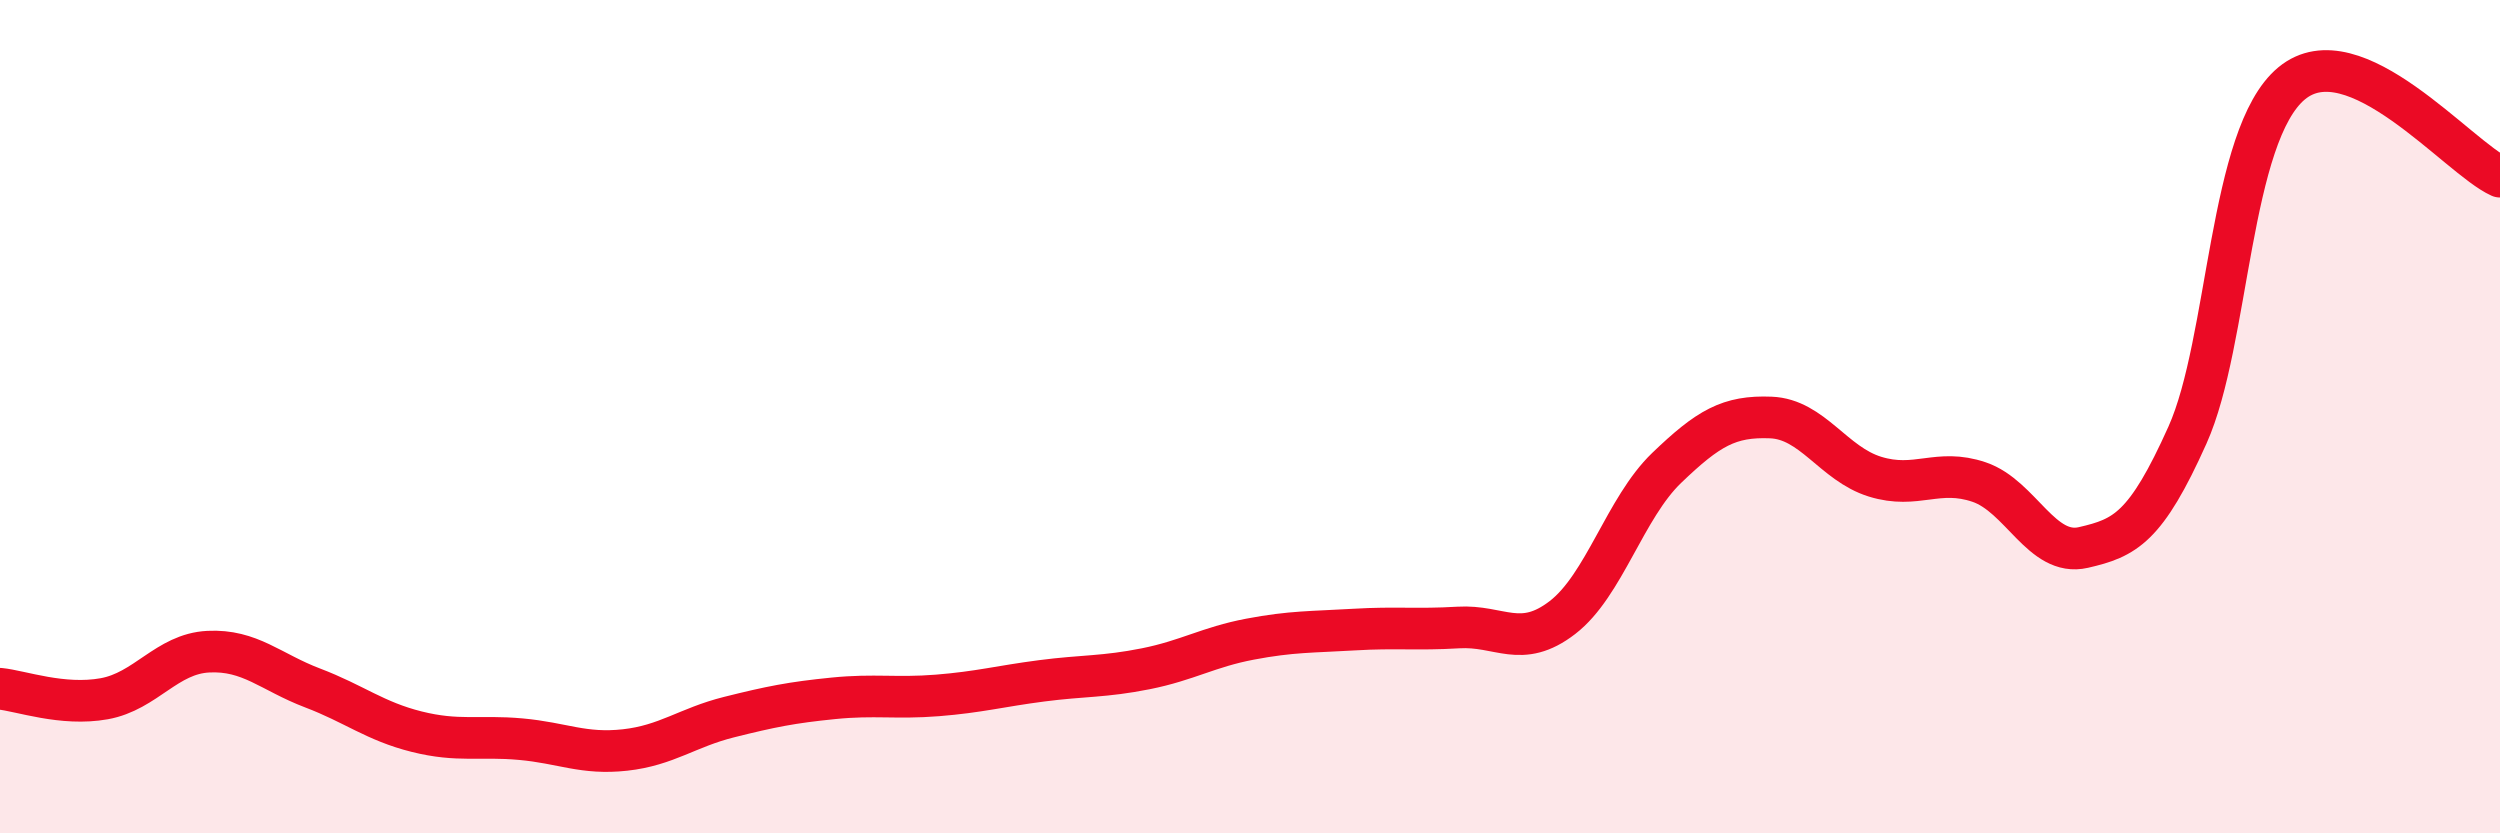 
    <svg width="60" height="20" viewBox="0 0 60 20" xmlns="http://www.w3.org/2000/svg">
      <path
        d="M 0,16.53 C 0.5,16.58 1.5,16.95 2.5,16.77 C 3.5,16.59 4,15.69 5,15.64 C 6,15.59 6.5,16.13 7.5,16.51 C 8.5,16.89 9,17.31 10,17.56 C 11,17.81 11.5,17.65 12.5,17.74 C 13.5,17.83 14,18.11 15,18 C 16,17.89 16.5,17.46 17.5,17.21 C 18.5,16.96 19,16.86 20,16.76 C 21,16.66 21.5,16.77 22.5,16.69 C 23.5,16.61 24,16.47 25,16.34 C 26,16.21 26.5,16.25 27.5,16.05 C 28.5,15.85 29,15.53 30,15.34 C 31,15.15 31.5,15.17 32.5,15.11 C 33.5,15.05 34,15.12 35,15.06 C 36,15 36.5,15.59 37.5,14.82 C 38.5,14.05 39,12.19 40,11.23 C 41,10.27 41.5,9.98 42.5,10.02 C 43.5,10.06 44,11.13 45,11.44 C 46,11.75 46.5,11.23 47.5,11.57 C 48.5,11.91 49,13.37 50,13.14 C 51,12.91 51.5,12.67 52.5,10.44 C 53.5,8.21 53.5,3.24 55,2 C 56.5,0.76 59,3.79 60,4.24L60 20L0 20Z"
        fill="#EB0A25"
        opacity="0.1"
        stroke-linecap="round"
        stroke-linejoin="round"
      />
      <path
        d="M 0,16.53 C 0.5,16.58 1.5,16.95 2.5,16.77 C 3.5,16.59 4,15.69 5,15.64 C 6,15.59 6.5,16.13 7.5,16.51 C 8.5,16.89 9,17.31 10,17.56 C 11,17.81 11.5,17.65 12.5,17.74 C 13.5,17.83 14,18.11 15,18 C 16,17.89 16.5,17.46 17.5,17.21 C 18.5,16.96 19,16.86 20,16.76 C 21,16.66 21.5,16.77 22.5,16.69 C 23.5,16.61 24,16.47 25,16.34 C 26,16.21 26.5,16.25 27.5,16.05 C 28.5,15.85 29,15.53 30,15.34 C 31,15.15 31.5,15.17 32.5,15.11 C 33.5,15.05 34,15.12 35,15.06 C 36,15 36.5,15.59 37.5,14.82 C 38.5,14.05 39,12.19 40,11.23 C 41,10.27 41.5,9.98 42.5,10.02 C 43.5,10.06 44,11.13 45,11.44 C 46,11.75 46.5,11.23 47.5,11.57 C 48.5,11.91 49,13.37 50,13.14 C 51,12.91 51.5,12.67 52.5,10.44 C 53.5,8.21 53.5,3.24 55,2 C 56.5,0.76 59,3.79 60,4.24"
        stroke="#EB0A25"
        stroke-width="1"
        fill="none"
        stroke-linecap="round"
        stroke-linejoin="round"
      />
    </svg>
  